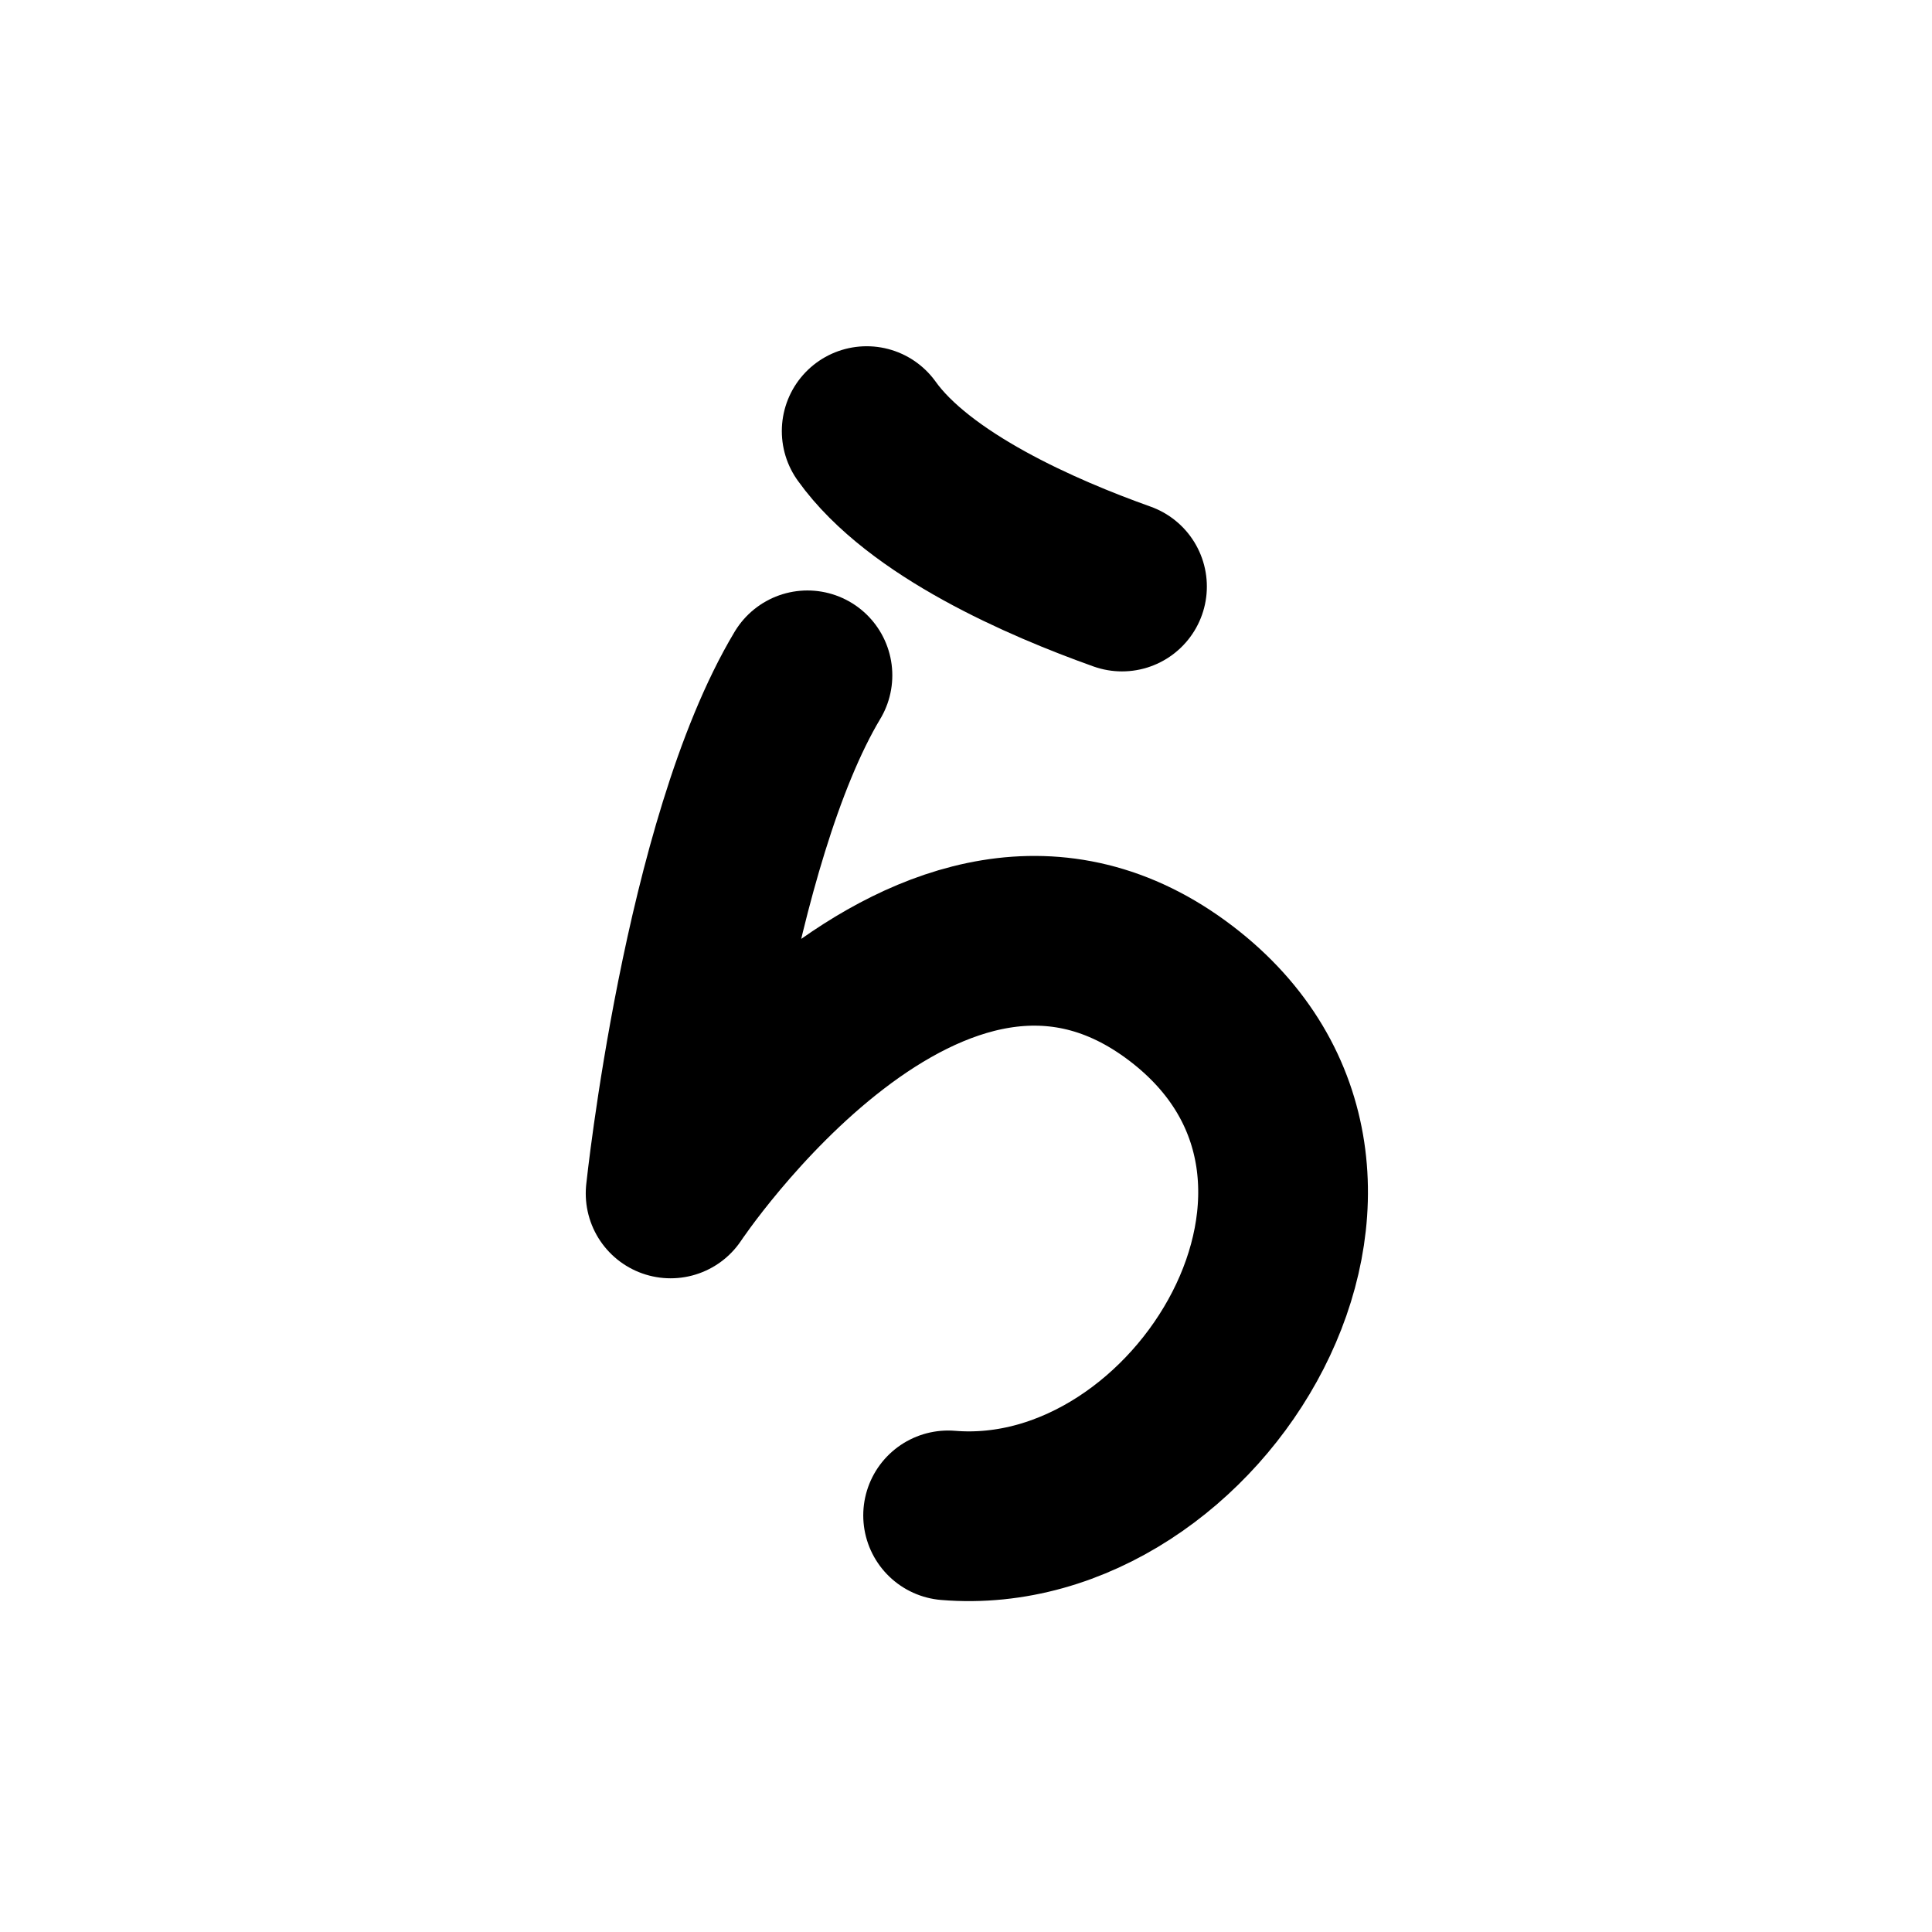 <svg width="121" height="121" viewBox="0 0 121 121" fill="none" xmlns="http://www.w3.org/2000/svg">
<path d="M54.28 27C57.58 31.616 65.27 34.951 70.27 36.734" stroke="black" stroke-width="10.63" stroke-linecap="round" stroke-linejoin="round"/>
<path d="M50.57 42.296C44.32 52.726 42 74.744 42 74.744C42 74.744 58.28 50.23 73.98 62.228C88.84 73.58 75.14 96.208 59.38 94.908" stroke="black" stroke-width="10.63" stroke-linecap="round" stroke-linejoin="round"/>
</svg>
